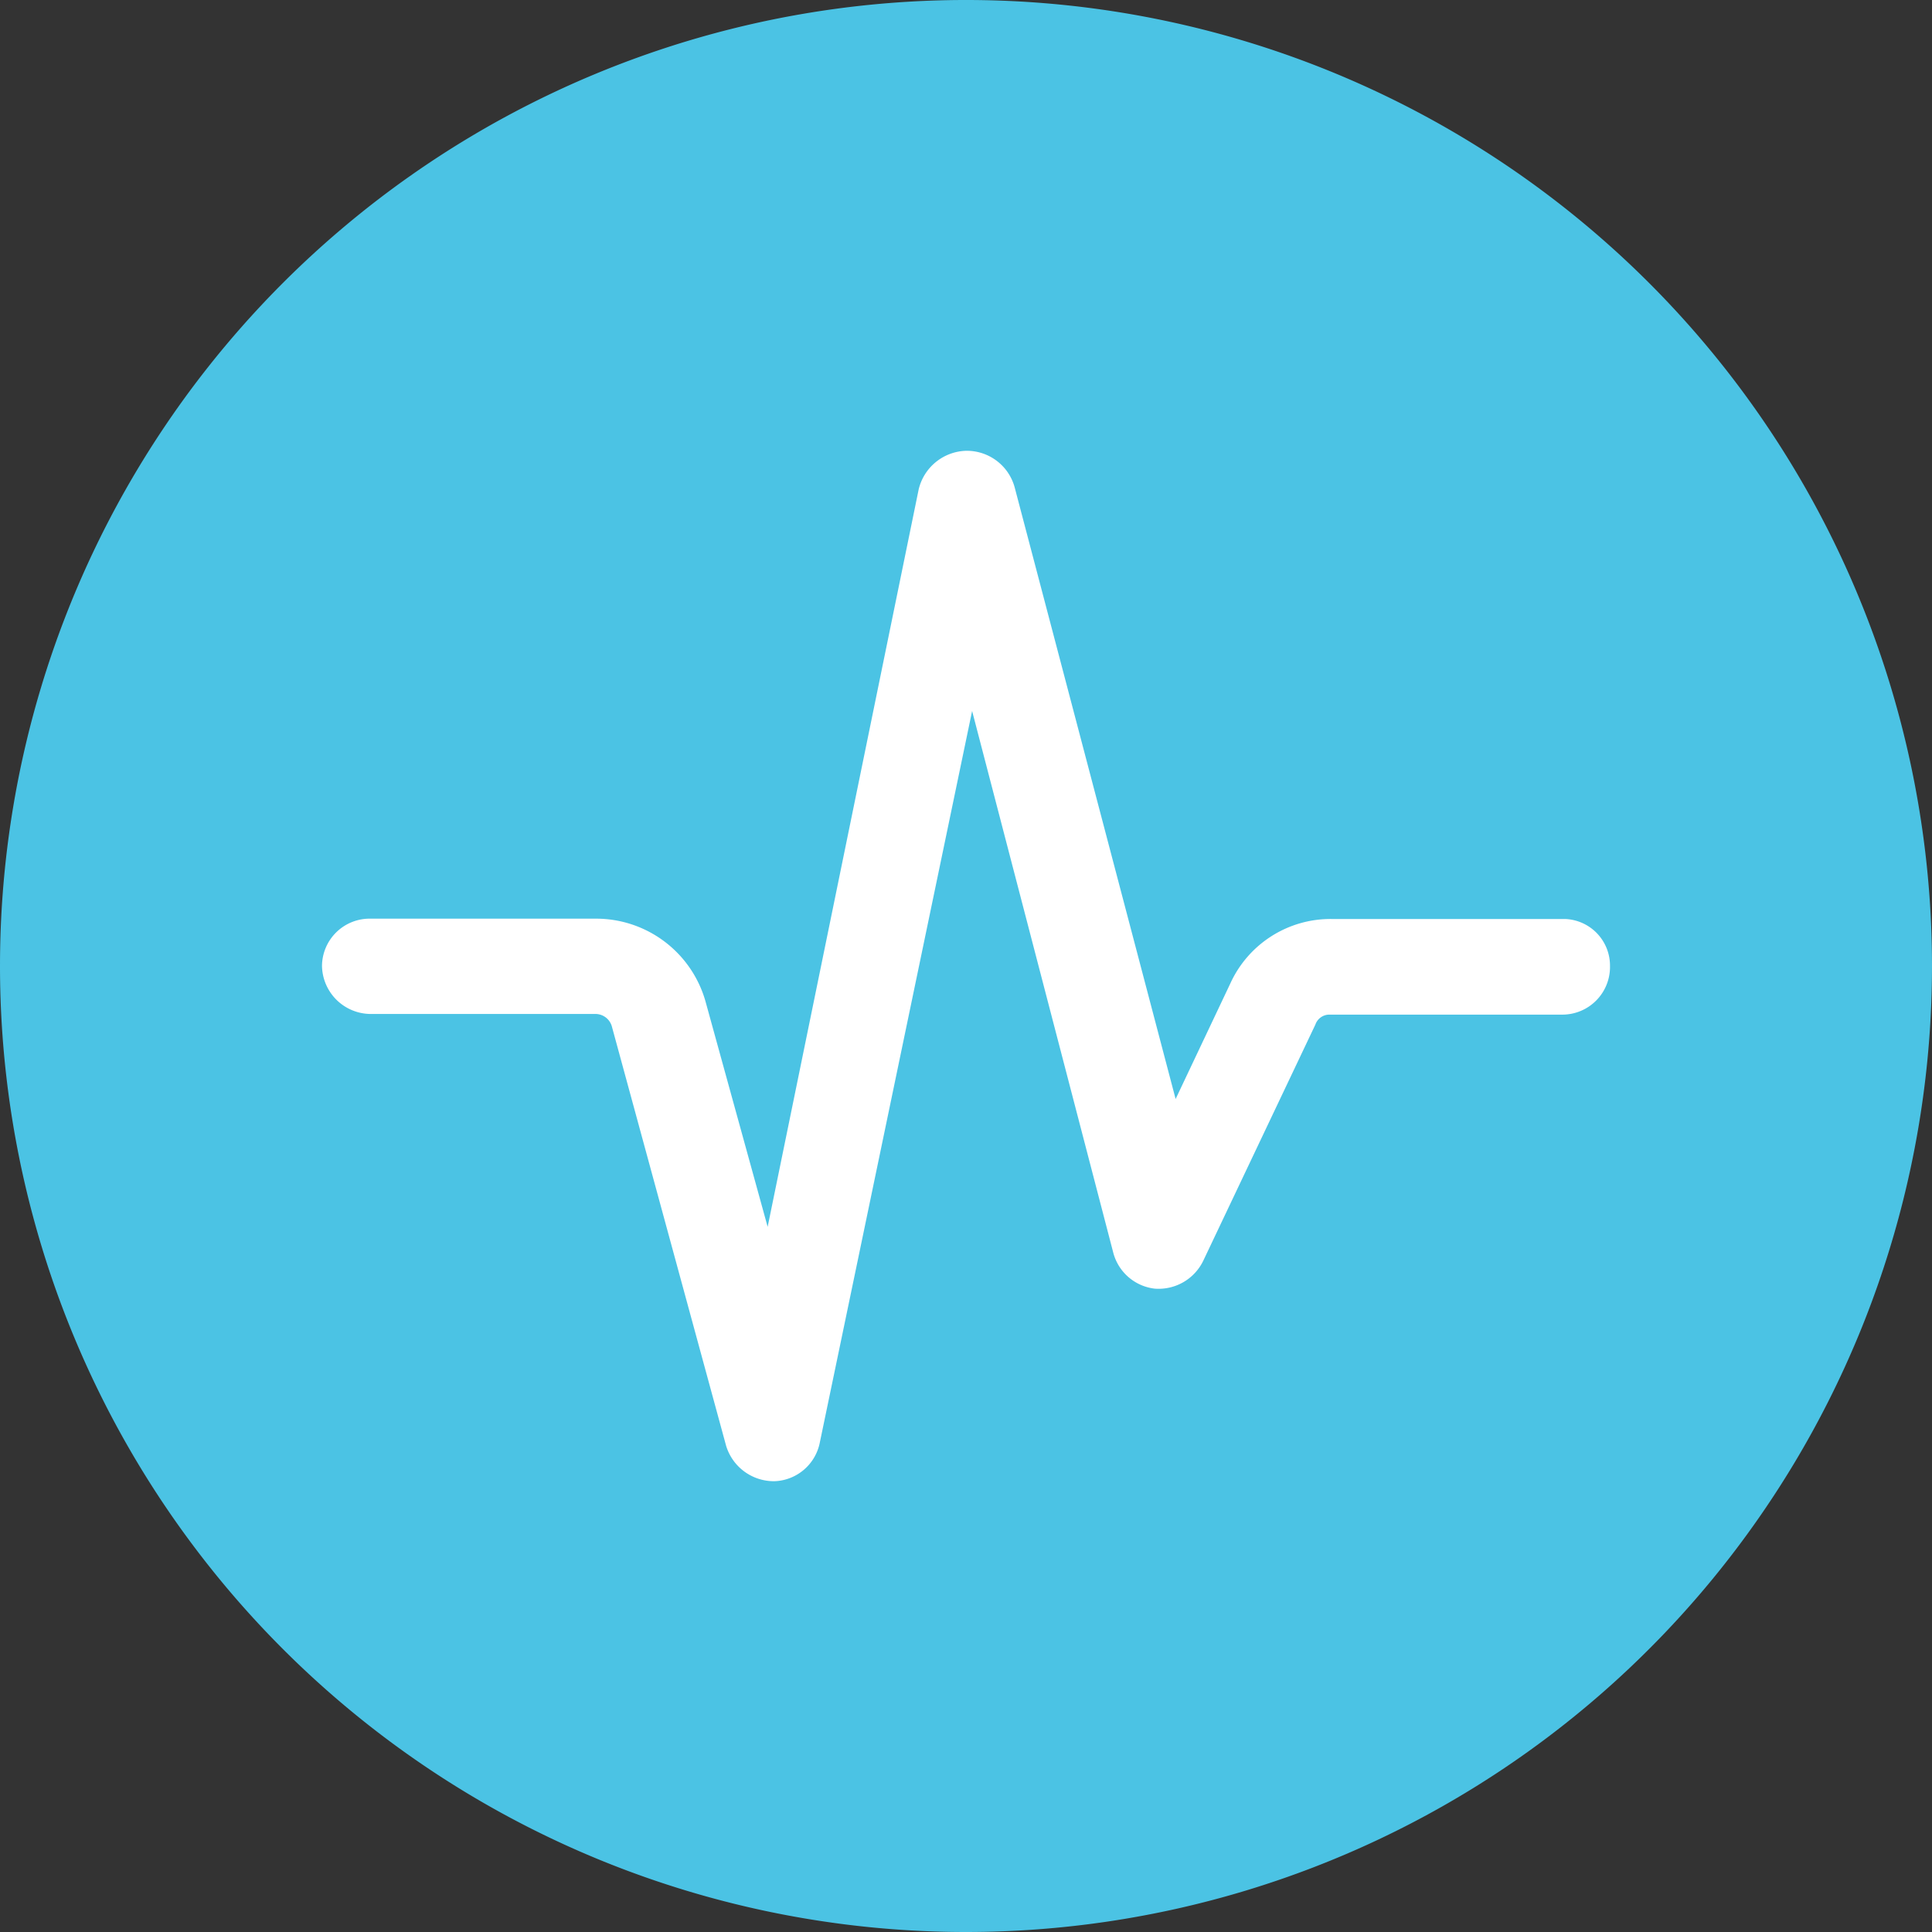 <svg id="Layer_1" data-name="Layer 1" xmlns="http://www.w3.org/2000/svg" xmlns:xlink="http://www.w3.org/1999/xlink" viewBox="0 0 60 60"><rect x="0" y="0" width="60" height="60" fill="#333333" stroke="none"/><defs><style>.cls-1{fill:none;}.cls-2{clip-path:url(#clip-path);}.cls-3{fill:#4bc3e4;}.cls-4{fill:#fff;}</style><clipPath id="clip-path" transform="translate(0)"><rect class="cls-1" width="60" height="60"/></clipPath></defs><title>p32-2</title><g class="cls-2"><path class="cls-3" d="M30,60A30,30,0,1,0,0,30,30,30,0,0,0,30,60" transform="translate(0)"/><path class="cls-4" d="M30,14a1.54,1.54,0,0,1,1.51,1.13l5,19,1.7-3.59a3.42,3.42,0,0,1,3.14-2h7.25A1.45,1.45,0,0,1,50,30a1.48,1.48,0,0,1-1.48,1.51H41.27a.46.46,0,0,0-.42.31l-3.48,7.33a1.54,1.54,0,0,1-1.51.87,1.51,1.51,0,0,1-1.29-1.13L30.19,22.08,25.46,44.8A1.49,1.49,0,0,1,24.06,46a1.55,1.55,0,0,1-1.51-1.1L19,31.87a.53.53,0,0,0-.49-.38h-7A1.52,1.52,0,0,1,10,30a1.48,1.48,0,0,1,1.51-1.47h7a3.53,3.53,0,0,1,3.4,2.57l1.93,7L28.53,15.2A1.56,1.56,0,0,1,30,14" transform="translate(0)"/></g></svg>